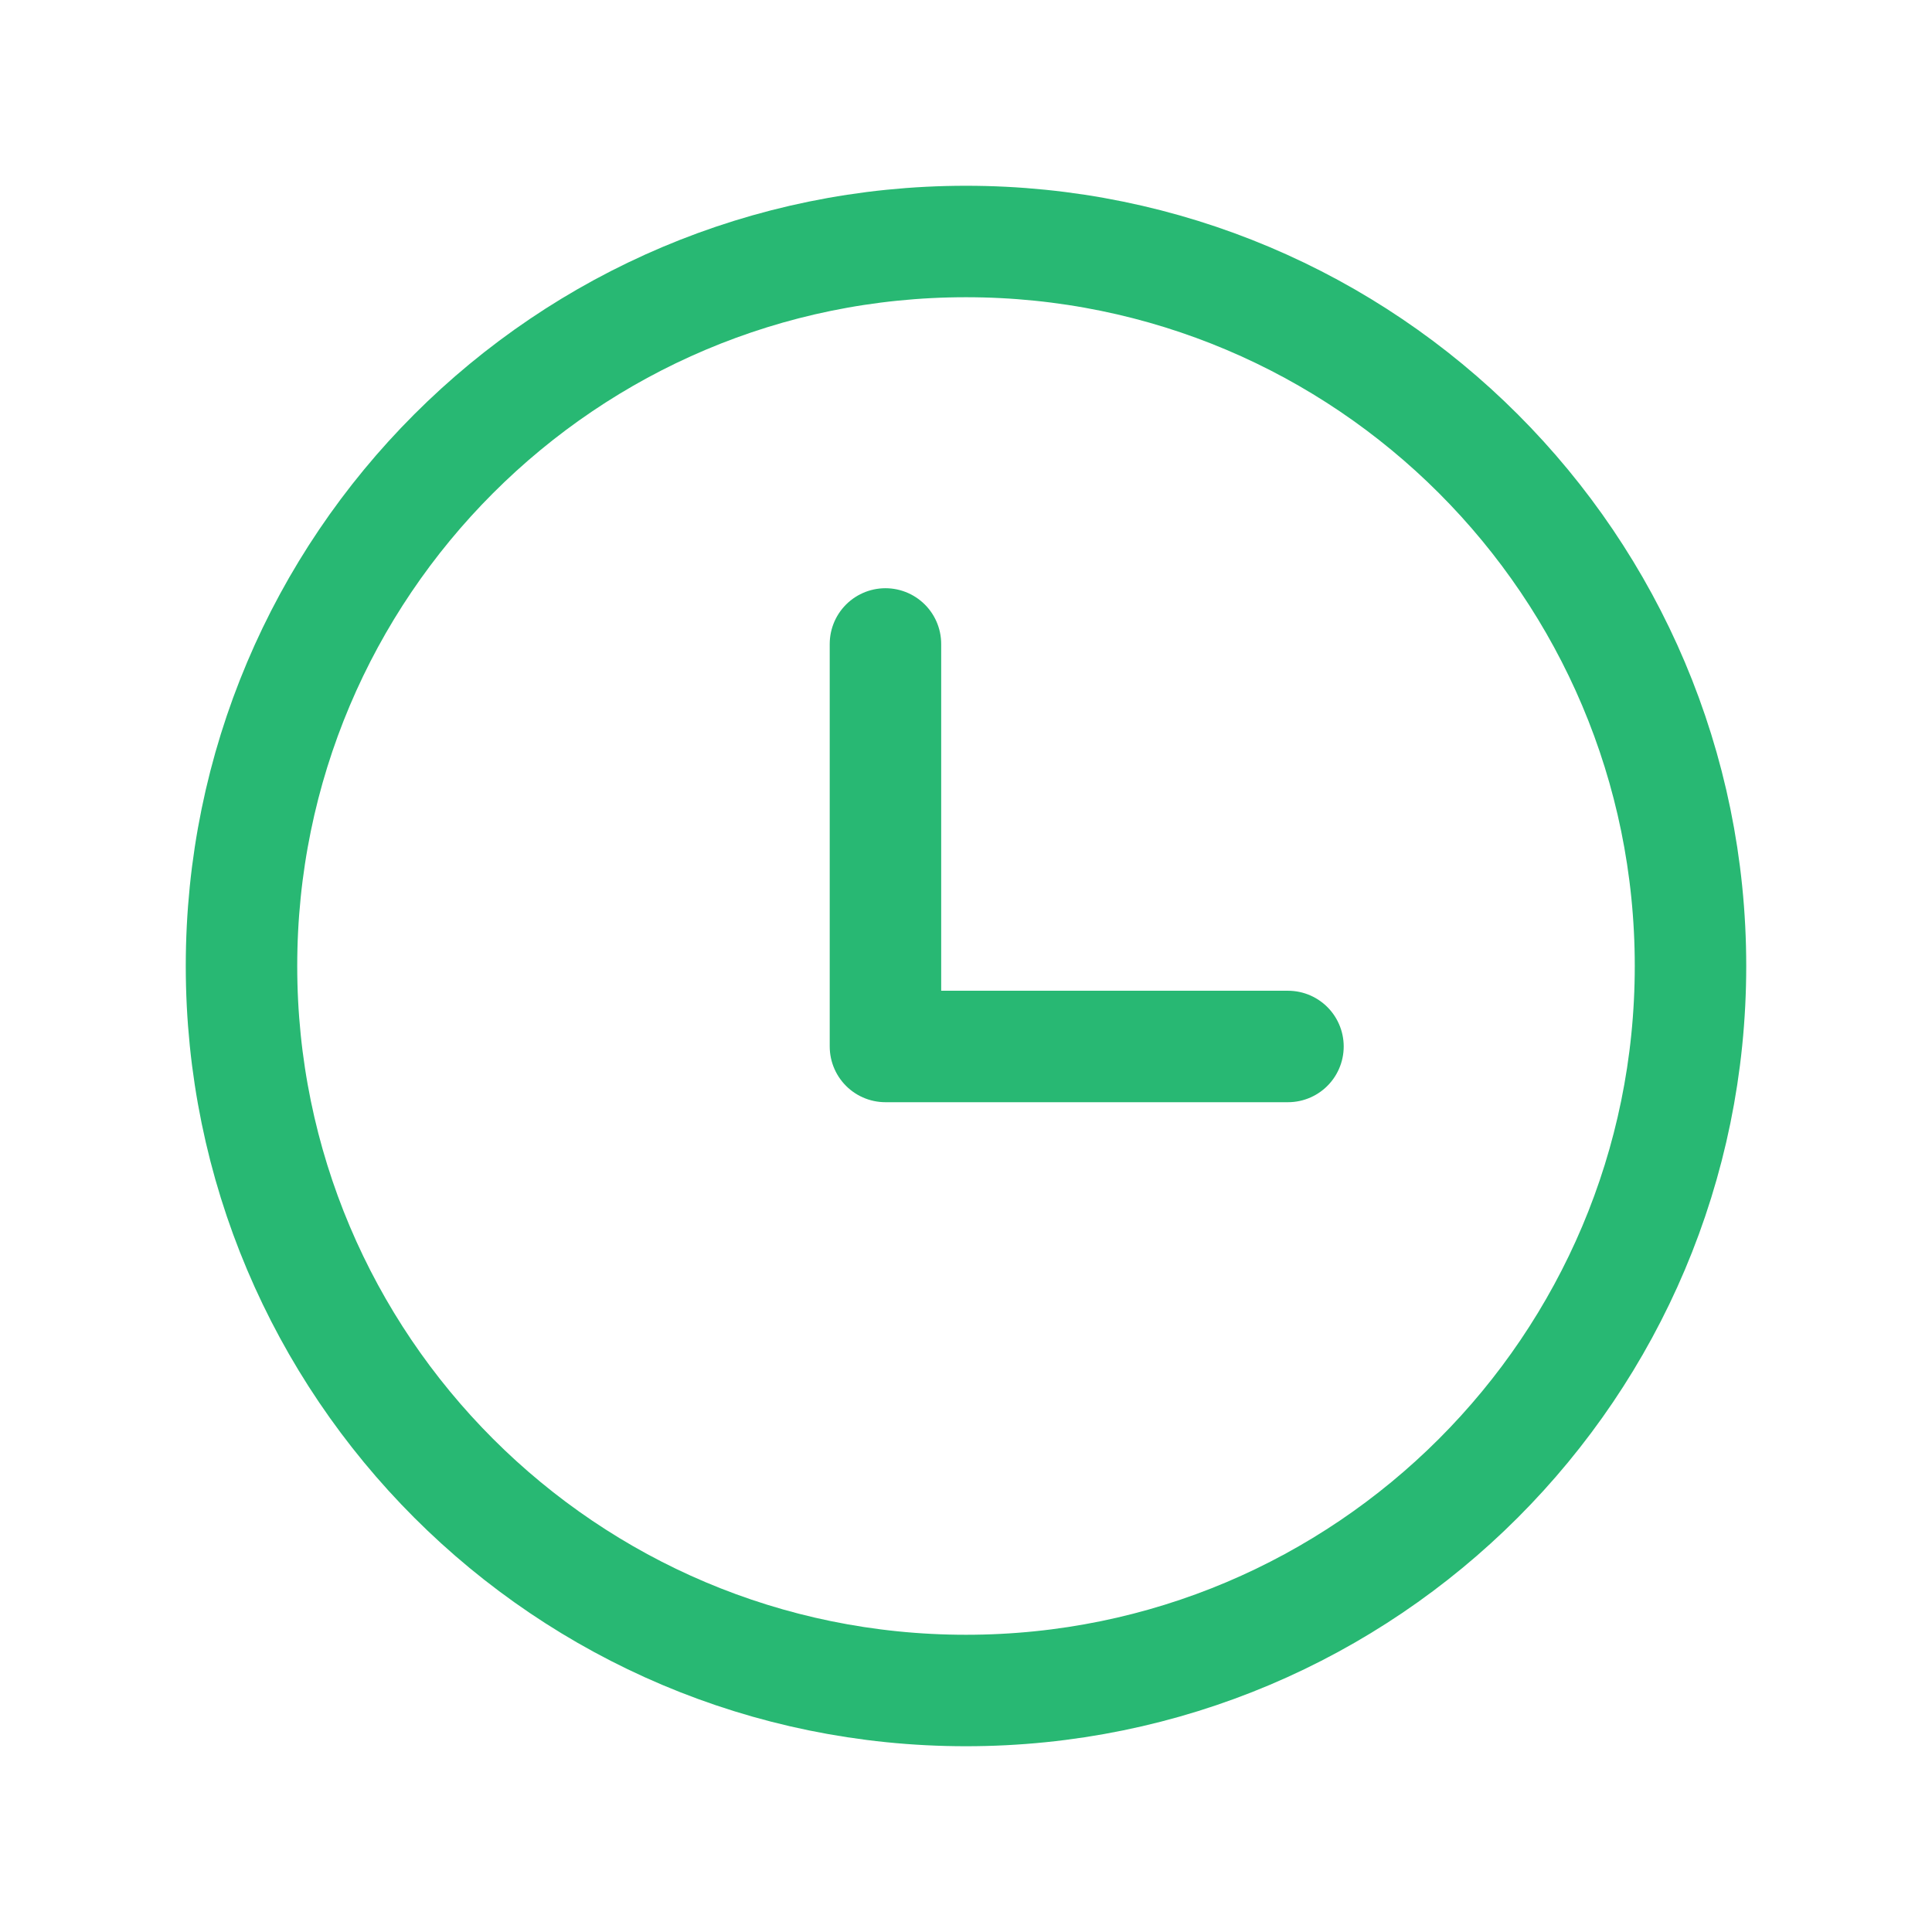 <svg width="26" height="26" viewBox="0 0 26 26" fill="none" xmlns="http://www.w3.org/2000/svg">
<path d="M13 22.75C18.385 22.75 22.75 18.385 22.75 13C22.75 7.615 18.385 3.25 13 3.25C7.615 3.25 3.25 7.615 3.25 13C3.25 18.385 7.615 22.75 13 22.75Z" stroke="#28B873" stroke-width="1.5" stroke-linecap="round" stroke-linejoin="round"/>
<path d="M11.916 8.666V14.083H17.333" stroke="#28B873" stroke-width="1.5" stroke-linecap="round" stroke-linejoin="round"/>
</svg>
